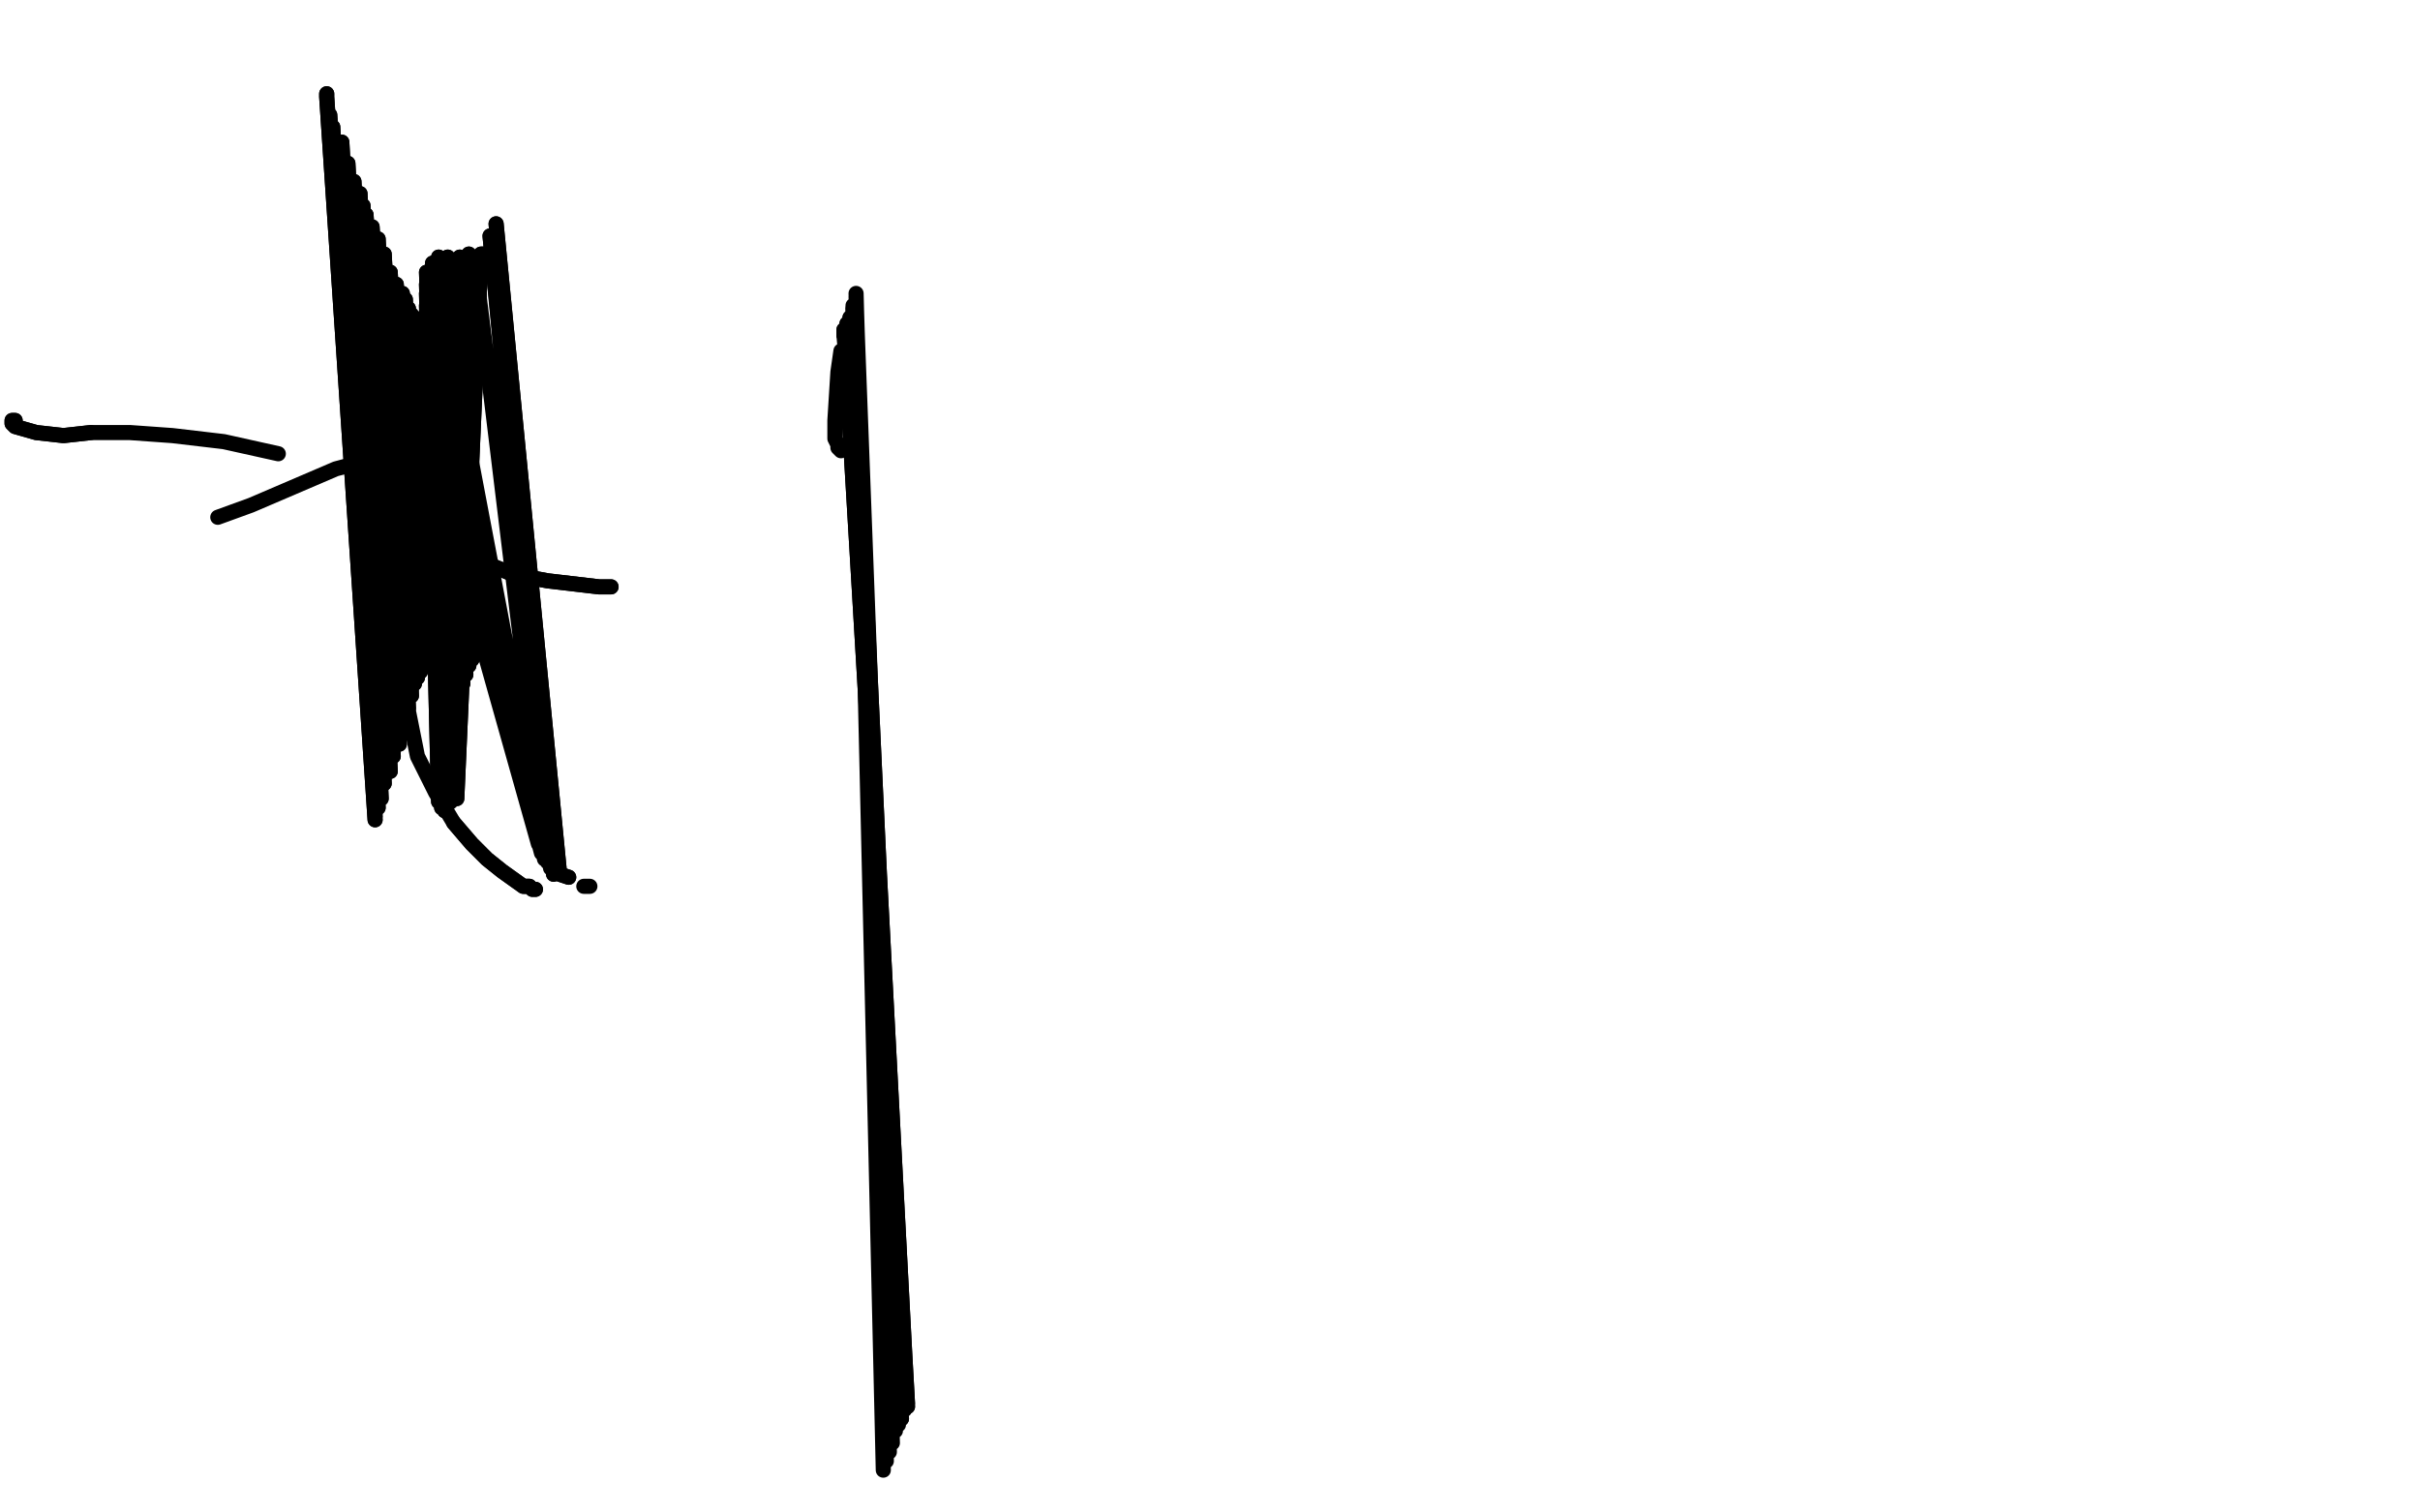 <?xml version="1.0" standalone="no"?>
<!DOCTYPE svg PUBLIC "-//W3C//DTD SVG 1.1//EN"
"http://www.w3.org/Graphics/SVG/1.1/DTD/svg11.dtd">

<svg width="800" height="500" version="1.1" xmlns="http://www.w3.org/2000/svg" xmlns:xlink="http://www.w3.org/1999/xlink" style="stroke-antialiasing: false"><desc>This SVG has been created on https://colorillo.com/</desc><rect x='0' y='0' width='800' height='500' style='fill: rgb(255,255,255); stroke-width:0' /><polyline points="278,149 277,148 277,148 277,147 277,147 276,145 276,145 276,142 276,142 276,139 276,139 277,123 277,123 278,116 278,116" style="fill: none; stroke: #000000; stroke-width: 5; stroke-linejoin: round; stroke-linecap: round; stroke-antialiasing: false; stroke-antialias: 0; opacity: 1.0"/>
<polyline points="279,111 279,109 279,109 300,464 300,464 280,107 280,107 300,465 300,465 281,105 281,105 299,466 299,466 282,103 282,103 298,467 298,467 282,102 282,102 298,469 298,469" style="fill: none; stroke: #000000; stroke-width: 5; stroke-linejoin: round; stroke-linecap: round; stroke-antialiasing: false; stroke-antialias: 0; opacity: 1.0"/>
<polyline points="279,111 279,109 279,109 300,464 300,464 280,107 280,107 300,465 300,465 281,105 281,105 299,466 299,466 282,103 282,103 298,467 298,467 282,102 282,102 298,469 282,101 297,471 283,100 296,473 283,99 295,477 283,98 294,480 283,98 293,483 283,97 292,485 283,97 292,486" style="fill: none; stroke: #000000; stroke-width: 5; stroke-linejoin: round; stroke-linecap: round; stroke-antialiasing: false; stroke-antialias: 0; opacity: 1.0"/>
<polyline points="154,144 154,144 154,144 154,144 154,144 152,144 152,144 146,146 146,146 137,148 137,148 126,151 126,151" style="fill: none; stroke: #000000; stroke-width: 5; stroke-linejoin: round; stroke-linecap: round; stroke-antialiasing: false; stroke-antialias: 0; opacity: 1.0"/>
<polyline points="154,144 154,144 154,144 154,144 154,144 152,144 152,144 146,146 146,146 137,148 137,148 126,151 111,155 97,161 83,167 72,171" style="fill: none; stroke: #000000; stroke-width: 5; stroke-linejoin: round; stroke-linecap: round; stroke-antialiasing: false; stroke-antialias: 0; opacity: 1.0"/>
<polyline points="143,141 143,141 143,141 144,141 144,141" style="fill: none; stroke: #000000; stroke-width: 5; stroke-linejoin: round; stroke-linecap: round; stroke-antialiasing: false; stroke-antialias: 0; opacity: 1.0"/>
<polyline points="163,84 159,84 159,84 151,264 151,264 155,84 155,84 150,264 150,264 152,85 150,264 148,85 149,265 145,85 148,266 143,87 147,267 141,90 147,268 141,94 146,267 141,97 145,265 141,101 145,261 141,106 145,256 141,110 146,252 142,114 146,249 143,118 146,247 143,121 147,244 144,124 148,242 145,126 149,239 146,127 150,236 147,129 150,233 147,130 151,230 148,132 153,226 148,133 154,223 148,136 155,220 148,138 156,218 148,139 156,216 148,140 157,213 147,141 158,210 147,142 158,207 147,144 159,205 147,144 159,203" style="fill: none; stroke: #000000; stroke-width: 5; stroke-linejoin: round; stroke-linecap: round; stroke-antialiasing: false; stroke-antialias: 0; opacity: 1.0"/>
<polyline points="163,84 159,84 159,84 151,264 151,264 155,84 155,84 150,264 152,85 150,264 148,85 149,265 145,85 148,266 143,87 147,267 141,90 147,268 141,94 146,267 141,97 145,265 141,101 145,261 141,106 145,256 141,110 146,252 142,114 146,249 143,118 146,247 143,121 147,244 144,124 148,242 145,126 149,239 146,127 150,236 147,129 150,233 147,130 151,230 148,132 153,226 148,133 154,223 148,136 155,220 148,138 156,218 148,139 156,216 148,140 157,213 147,141 158,210 147,142 158,207 147,144 159,205 147,144 159,203 147,144 159,202" style="fill: none; stroke: #000000; stroke-width: 5; stroke-linejoin: round; stroke-linecap: round; stroke-antialiasing: false; stroke-antialias: 0; opacity: 1.0"/>
<polyline points="108,31 108,32 108,32 124,271 124,271 109,38 109,38 124,270 124,270 110,42 124,269 113,47 125,267 115,54 126,264 117,60 127,259 119,64 129,255 120,68 130,250 121,71 132,246 123,75 133,242 125,79 133,238 127,84 135,234 129,90 136,230 131,94 137,226 133,97 138,224 134,99 139,222 135,102 140,220 136,104 141,218 137,105 141,216 138,107 142,214 139,108 142,212 140,109 142,211 140,109 142,210" style="fill: none; stroke: #000000; stroke-width: 5; stroke-linejoin: round; stroke-linecap: round; stroke-antialiasing: false; stroke-antialias: 0; opacity: 1.0"/>
<polyline points="108,31 108,32 108,32 124,271 124,271 109,38 109,38 124,270 110,42 124,269 113,47 125,267 115,54 126,264 117,60 127,259 119,64 129,255 120,68 130,250 121,71 132,246 123,75 133,242 125,79 133,238 127,84 135,234 129,90 136,230 131,94 137,226 133,97 138,224 134,99 139,222 135,102 140,220 136,104 141,218 137,105 141,216 138,107 142,214 139,108 142,212 140,109 142,211 140,109 142,210" style="fill: none; stroke: #000000; stroke-width: 5; stroke-linejoin: round; stroke-linecap: round; stroke-antialiasing: false; stroke-antialias: 0; opacity: 1.0"/>
<polyline points="5,139 4,139 4,139 4,140 4,140 4,140 4,140 5,141 5,141 12,143 12,143 21,144 21,144 30,143 30,143" style="fill: none; stroke: #000000; stroke-width: 5; stroke-linejoin: round; stroke-linecap: round; stroke-antialiasing: false; stroke-antialias: 0; opacity: 1.0"/>
<polyline points="5,139 4,139 4,139 4,140 4,140 4,140 4,140 5,141 5,141 12,143 12,143 21,144 21,144 30,143 43,143 57,144 74,146 92,150" style="fill: none; stroke: #000000; stroke-width: 5; stroke-linejoin: round; stroke-linecap: round; stroke-antialiasing: false; stroke-antialias: 0; opacity: 1.0"/>
<polyline points="195,293 194,293 194,293 194,293 194,293 194,293 194,293 193,293 193,293 193,293 193,293 193,293 193,293 193,293 193,293" style="fill: none; stroke: #000000; stroke-width: 5; stroke-linejoin: round; stroke-linecap: round; stroke-antialiasing: false; stroke-antialias: 0; opacity: 1.0"/>
<polyline points="188,290 185,289 185,289 164,74 164,74 183,289 183,289 162,78 162,78" style="fill: none; stroke: #000000; stroke-width: 5; stroke-linejoin: round; stroke-linecap: round; stroke-antialiasing: false; stroke-antialias: 0; opacity: 1.0"/>
<polyline points="188,290 185,289 185,289 164,74 164,74 183,289 183,289 162,78 182,287 157,87 181,285 147,106 180,284 142,120 179,282 139,130 178,279 138,137 179,275 138,143 179,275 138,143" style="fill: none; stroke: #000000; stroke-width: 5; stroke-linejoin: round; stroke-linecap: round; stroke-antialiasing: false; stroke-antialias: 0; opacity: 1.0"/>
<polyline points="202,194 202,194 202,194 200,194 200,194 198,194 198,194 181,192 181,192 170,190 170,190 155,184 155,184 143,177 143,177" style="fill: none; stroke: #000000; stroke-width: 5; stroke-linejoin: round; stroke-linecap: round; stroke-antialiasing: false; stroke-antialias: 0; opacity: 1.0"/>
<polyline points="202,194 202,194 202,194 200,194 200,194 198,194 198,194 181,192 181,192 170,190 170,190 155,184 155,184 143,177 134,168 132,166" style="fill: none; stroke: #000000; stroke-width: 5; stroke-linejoin: round; stroke-linecap: round; stroke-antialiasing: false; stroke-antialias: 0; opacity: 1.0"/>
<polyline points="177,294 176,294 176,294 175,293 175,293 173,293 173,293 166,288 166,288 161,284 161,284 156,279 156,279 150,272 150,272" style="fill: none; stroke: #000000; stroke-width: 5; stroke-linejoin: round; stroke-linecap: round; stroke-antialiasing: false; stroke-antialias: 0; opacity: 1.0"/>
<polyline points="177,294 176,294 176,294 175,293 175,293 173,293 173,293 166,288 166,288 161,284 161,284 156,279 156,279 150,272 144,262 138,250 135,235 132,219 131,203 132,192 132,191" style="fill: none; stroke: #000000; stroke-width: 5; stroke-linejoin: round; stroke-linecap: round; stroke-antialiasing: false; stroke-antialias: 0; opacity: 1.0"/>
</svg>

